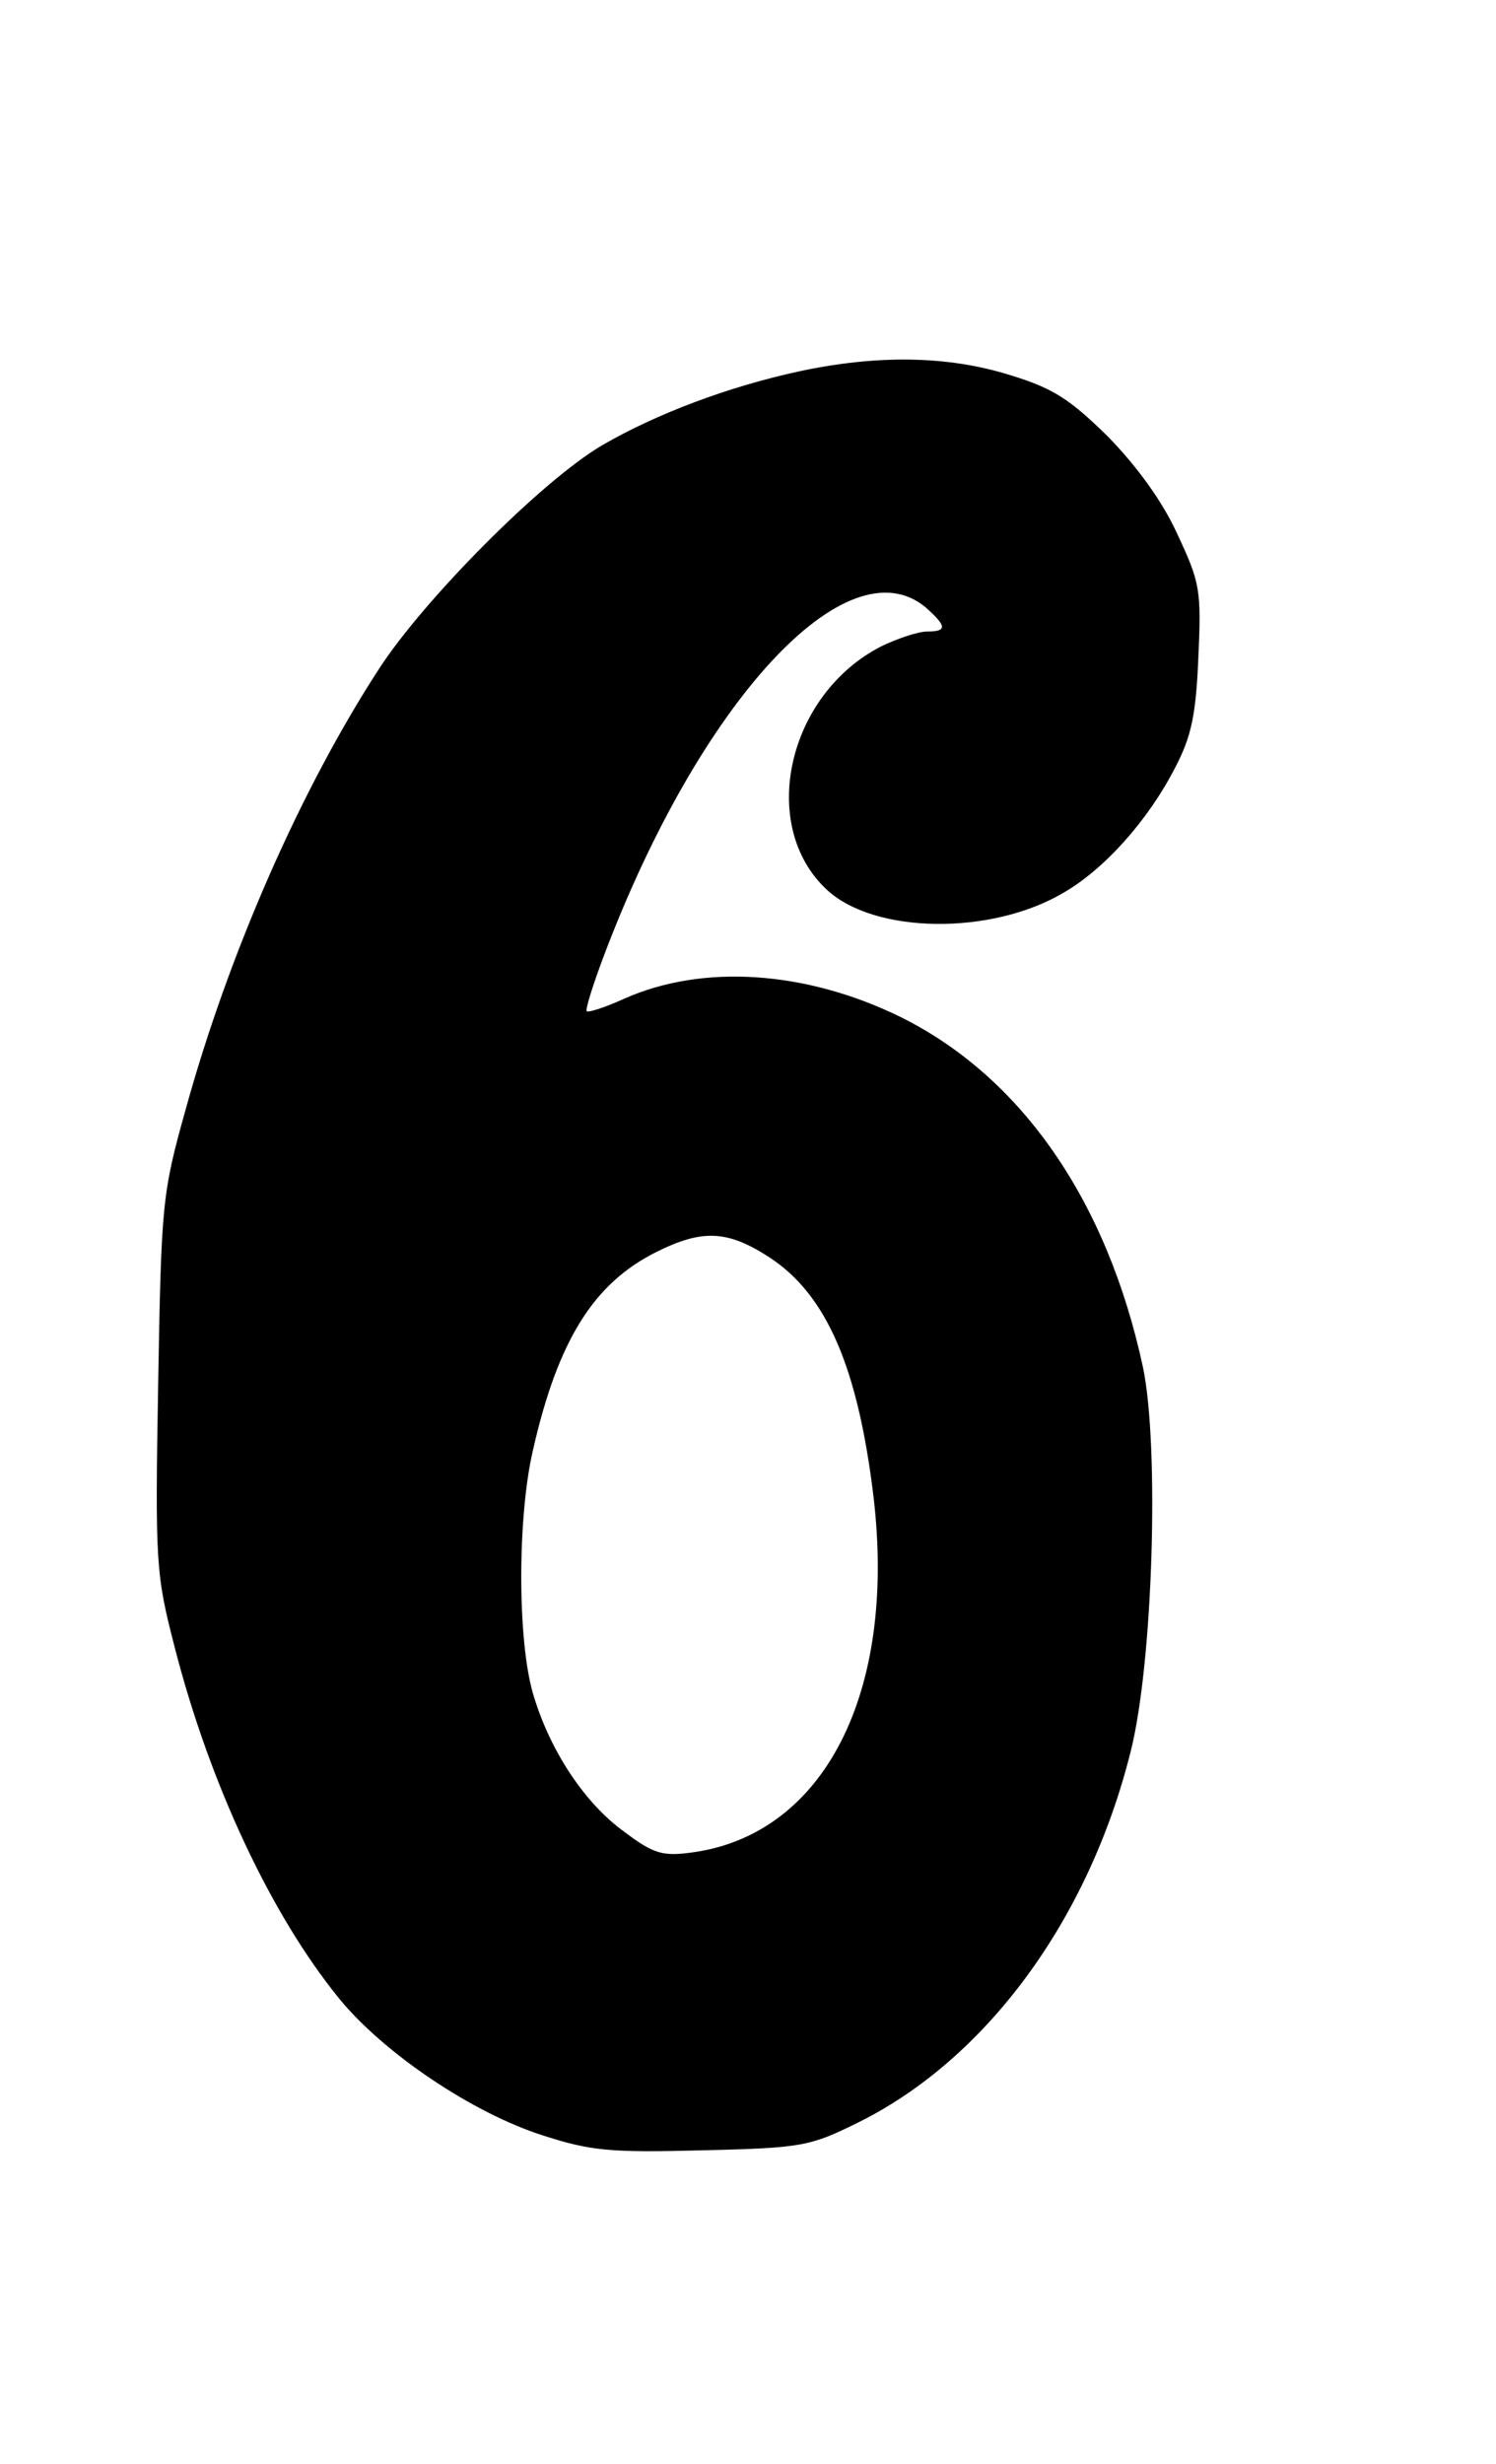 <?xml version="1.0" standalone="no"?>
<!DOCTYPE svg PUBLIC "-//W3C//DTD SVG 20010904//EN"
 "http://www.w3.org/TR/2001/REC-SVG-20010904/DTD/svg10.dtd">
<svg version="1.0" xmlns="http://www.w3.org/2000/svg"
 width="192pt" height="316pt" viewBox="0 0 192 316"
 preserveAspectRatio="xMidYMid meet">
<g transform="translate(0,316) scale(0.1,-0.1)"
fill="#000000" stroke="none">
<path d="M1027 2684 c-93 -20 -185 -55 -254 -95 -77 -45 -228 -197 -286 -286
-101 -155 -194 -367 -249 -567 -30 -107 -31 -120 -35 -351 -4 -230 -3 -244 21
-337 45 -176 124 -344 211 -451 57 -70 171 -147 262 -176 62 -20 87 -22 204
-19 128 3 138 5 199 35 165 81 297 260 351 476 29 114 37 392 16 493 -46 214
-156 373 -312 450 -121 59 -253 68 -354 23 -24 -11 -46 -18 -48 -16 -2 2 8 34
22 71 123 326 312 531 413 447 27 -24 28 -31 2 -31 -12 0 -38 -9 -59 -19 -121
-62 -158 -230 -70 -312 61 -57 211 -59 304 -4 52 30 108 92 143 160 21 40 27
68 30 142 4 87 2 96 -27 158 -19 42 -52 87 -89 125 -49 48 -70 62 -126 79 -80
25 -170 26 -269 5z m-39 -1137 c73 -48 113 -141 133 -306 30 -252 -63 -434
-233 -457 -37 -5 -49 -2 -86 26 -52 37 -97 106 -118 178 -20 69 -20 226 0 312
32 141 78 214 158 254 60 30 92 28 146 -7z"/>
</g>
</svg>
